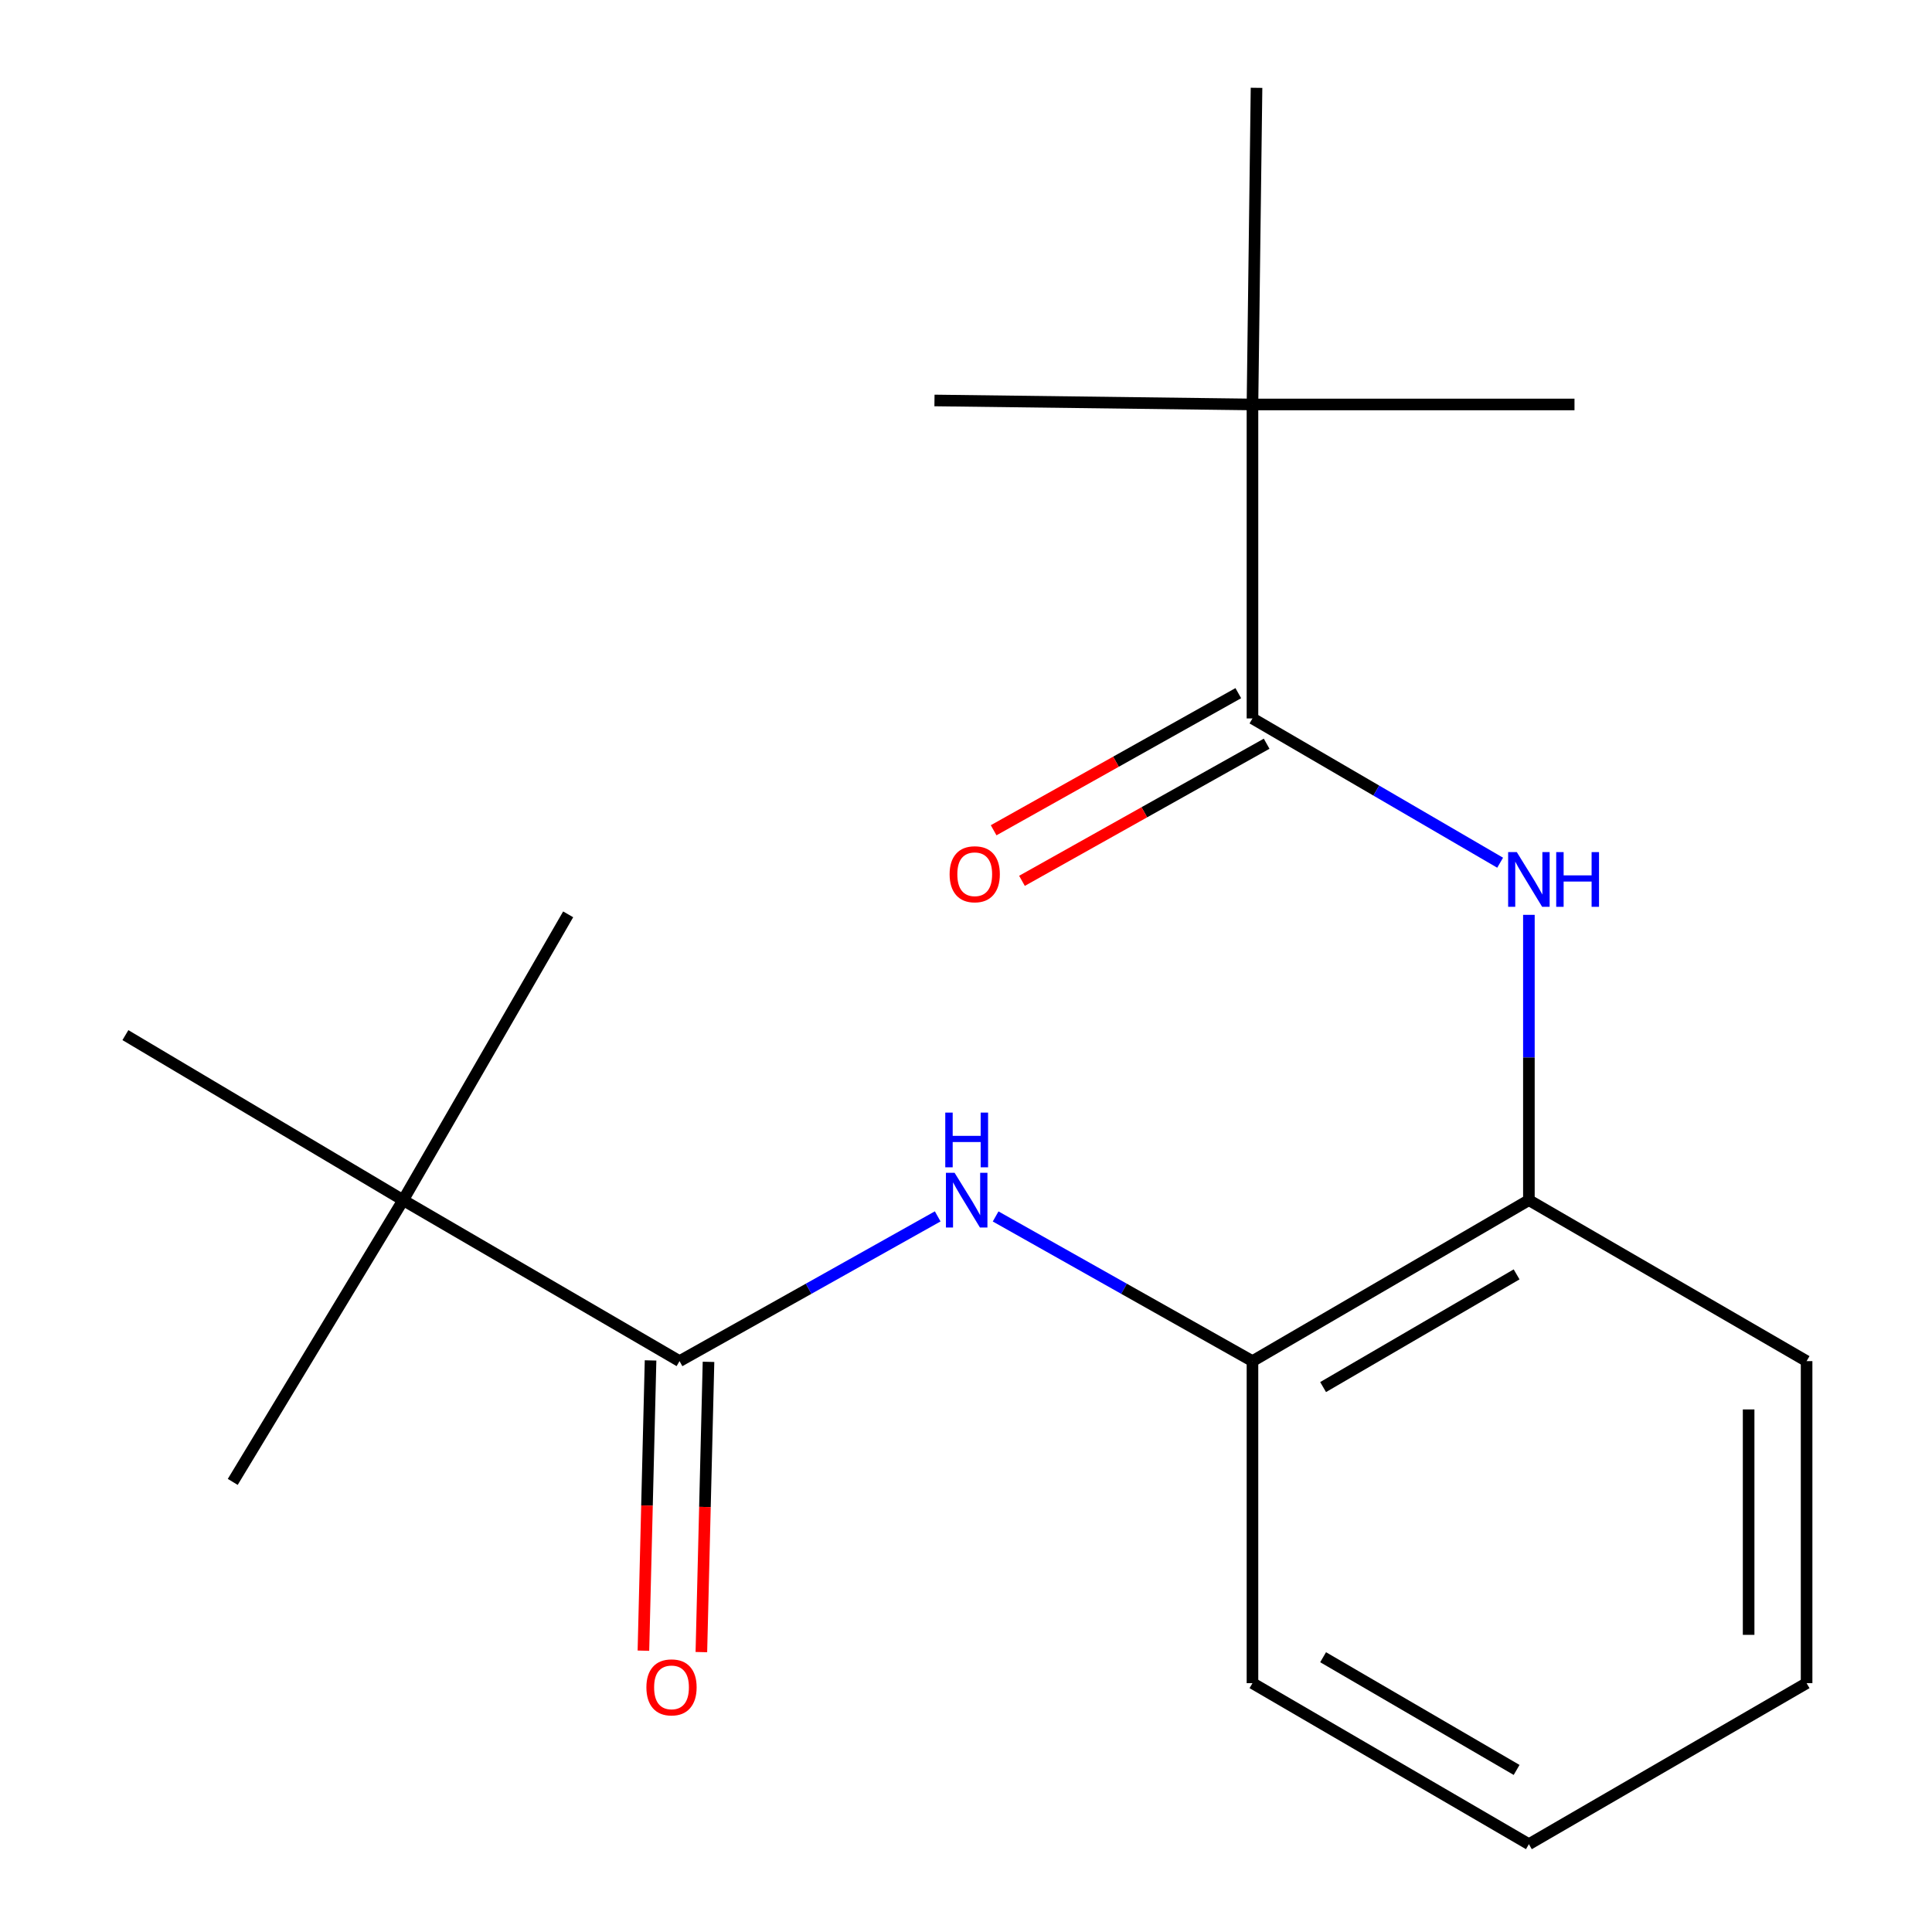 <?xml version='1.0' encoding='iso-8859-1'?>
<svg version='1.1' baseProfile='full'
              xmlns='http://www.w3.org/2000/svg'
                      xmlns:rdkit='http://www.rdkit.org/xml'
                      xmlns:xlink='http://www.w3.org/1999/xlink'
                  xml:space='preserve'
width='1000px' height='1000px' viewBox='0 0 1000 1000'>
<!-- END OF HEADER -->
<rect style='opacity:1.0;fill:#FFFFFF;stroke:none' width='1000' height='1000' x='0' y='0'> </rect>
<path class='bond-2' d='M 351.724,704.519 L 418.537,667.058' style='fill:none;fill-rule:evenodd;stroke:#000000;stroke-width:6px;stroke-linecap:butt;stroke-linejoin:miter;stroke-opacity:1' />
<path class='bond-2' d='M 418.537,667.058 L 485.35,629.598' style='fill:none;fill-rule:evenodd;stroke:#0000FF;stroke-width:6px;stroke-linecap:butt;stroke-linejoin:miter;stroke-opacity:1' />
<path class='bond-5' d='M 351.724,704.519 L 208.666,621.188' style='fill:none;fill-rule:evenodd;stroke:#000000;stroke-width:6px;stroke-linecap:butt;stroke-linejoin:miter;stroke-opacity:1' />
<path class='bond-8' d='M 336.726,704.15 L 334.879,779.269' style='fill:none;fill-rule:evenodd;stroke:#000000;stroke-width:6px;stroke-linecap:butt;stroke-linejoin:miter;stroke-opacity:1' />
<path class='bond-8' d='M 334.879,779.269 L 333.031,854.388' style='fill:none;fill-rule:evenodd;stroke:#FF0000;stroke-width:6px;stroke-linecap:butt;stroke-linejoin:miter;stroke-opacity:1' />
<path class='bond-8' d='M 366.722,704.888 L 364.875,780.007' style='fill:none;fill-rule:evenodd;stroke:#000000;stroke-width:6px;stroke-linecap:butt;stroke-linejoin:miter;stroke-opacity:1' />
<path class='bond-8' d='M 364.875,780.007 L 363.028,855.126' style='fill:none;fill-rule:evenodd;stroke:#FF0000;stroke-width:6px;stroke-linecap:butt;stroke-linejoin:miter;stroke-opacity:1' />
<path class='bond-0' d='M 648.276,371.861 L 712.373,409.201' style='fill:none;fill-rule:evenodd;stroke:#000000;stroke-width:6px;stroke-linecap:butt;stroke-linejoin:miter;stroke-opacity:1' />
<path class='bond-0' d='M 712.373,409.201 L 776.471,446.541' style='fill:none;fill-rule:evenodd;stroke:#0000FF;stroke-width:6px;stroke-linecap:butt;stroke-linejoin:miter;stroke-opacity:1' />
<path class='bond-6' d='M 648.276,371.861 L 648.276,209.35' style='fill:none;fill-rule:evenodd;stroke:#000000;stroke-width:6px;stroke-linecap:butt;stroke-linejoin:miter;stroke-opacity:1' />
<path class='bond-7' d='M 640.941,358.774 L 577.622,394.258' style='fill:none;fill-rule:evenodd;stroke:#000000;stroke-width:6px;stroke-linecap:butt;stroke-linejoin:miter;stroke-opacity:1' />
<path class='bond-7' d='M 577.622,394.258 L 514.303,429.743' style='fill:none;fill-rule:evenodd;stroke:#FF0000;stroke-width:6px;stroke-linecap:butt;stroke-linejoin:miter;stroke-opacity:1' />
<path class='bond-7' d='M 655.61,384.949 L 592.291,420.434' style='fill:none;fill-rule:evenodd;stroke:#000000;stroke-width:6px;stroke-linecap:butt;stroke-linejoin:miter;stroke-opacity:1' />
<path class='bond-7' d='M 592.291,420.434 L 528.972,455.918' style='fill:none;fill-rule:evenodd;stroke:#FF0000;stroke-width:6px;stroke-linecap:butt;stroke-linejoin:miter;stroke-opacity:1' />
<path class='bond-1' d='M 791.351,473.518 L 791.351,547.353' style='fill:none;fill-rule:evenodd;stroke:#0000FF;stroke-width:6px;stroke-linecap:butt;stroke-linejoin:miter;stroke-opacity:1' />
<path class='bond-1' d='M 791.351,547.353 L 791.351,621.188' style='fill:none;fill-rule:evenodd;stroke:#000000;stroke-width:6px;stroke-linecap:butt;stroke-linejoin:miter;stroke-opacity:1' />
<path class='bond-3' d='M 515.335,629.629 L 581.805,667.074' style='fill:none;fill-rule:evenodd;stroke:#0000FF;stroke-width:6px;stroke-linecap:butt;stroke-linejoin:miter;stroke-opacity:1' />
<path class='bond-3' d='M 581.805,667.074 L 648.276,704.519' style='fill:none;fill-rule:evenodd;stroke:#000000;stroke-width:6px;stroke-linecap:butt;stroke-linejoin:miter;stroke-opacity:1' />
<path class='bond-4' d='M 648.276,704.519 L 791.351,621.188' style='fill:none;fill-rule:evenodd;stroke:#000000;stroke-width:6px;stroke-linecap:butt;stroke-linejoin:miter;stroke-opacity:1' />
<path class='bond-4' d='M 684.838,717.947 L 784.991,659.615' style='fill:none;fill-rule:evenodd;stroke:#000000;stroke-width:6px;stroke-linecap:butt;stroke-linejoin:miter;stroke-opacity:1' />
<path class='bond-15' d='M 648.276,704.519 L 648.276,871.198' style='fill:none;fill-rule:evenodd;stroke:#000000;stroke-width:6px;stroke-linecap:butt;stroke-linejoin:miter;stroke-opacity:1' />
<path class='bond-16' d='M 791.351,621.188 L 935.092,704.519' style='fill:none;fill-rule:evenodd;stroke:#000000;stroke-width:6px;stroke-linecap:butt;stroke-linejoin:miter;stroke-opacity:1' />
<path class='bond-11' d='M 208.666,621.188 L 294.081,473.262' style='fill:none;fill-rule:evenodd;stroke:#000000;stroke-width:6px;stroke-linecap:butt;stroke-linejoin:miter;stroke-opacity:1' />
<path class='bond-12' d='M 208.666,621.188 L 64.908,535.773' style='fill:none;fill-rule:evenodd;stroke:#000000;stroke-width:6px;stroke-linecap:butt;stroke-linejoin:miter;stroke-opacity:1' />
<path class='bond-13' d='M 208.666,621.188 L 120.468,767.03' style='fill:none;fill-rule:evenodd;stroke:#000000;stroke-width:6px;stroke-linecap:butt;stroke-linejoin:miter;stroke-opacity:1' />
<path class='bond-9' d='M 648.276,209.35 L 483.681,207.283' style='fill:none;fill-rule:evenodd;stroke:#000000;stroke-width:6px;stroke-linecap:butt;stroke-linejoin:miter;stroke-opacity:1' />
<path class='bond-10' d='M 648.276,209.35 L 814.955,209.35' style='fill:none;fill-rule:evenodd;stroke:#000000;stroke-width:6px;stroke-linecap:butt;stroke-linejoin:miter;stroke-opacity:1' />
<path class='bond-14' d='M 648.276,209.35 L 650.376,45.455' style='fill:none;fill-rule:evenodd;stroke:#000000;stroke-width:6px;stroke-linecap:butt;stroke-linejoin:miter;stroke-opacity:1' />
<path class='bond-18' d='M 648.276,871.198 L 791.351,954.545' style='fill:none;fill-rule:evenodd;stroke:#000000;stroke-width:6px;stroke-linecap:butt;stroke-linejoin:miter;stroke-opacity:1' />
<path class='bond-18' d='M 684.84,857.773 L 784.993,916.117' style='fill:none;fill-rule:evenodd;stroke:#000000;stroke-width:6px;stroke-linecap:butt;stroke-linejoin:miter;stroke-opacity:1' />
<path class='bond-19' d='M 935.092,704.519 L 935.092,871.198' style='fill:none;fill-rule:evenodd;stroke:#000000;stroke-width:6px;stroke-linecap:butt;stroke-linejoin:miter;stroke-opacity:1' />
<path class='bond-19' d='M 905.087,729.521 L 905.087,846.196' style='fill:none;fill-rule:evenodd;stroke:#000000;stroke-width:6px;stroke-linecap:butt;stroke-linejoin:miter;stroke-opacity:1' />
<path class='bond-17' d='M 935.092,871.198 L 791.351,954.545' style='fill:none;fill-rule:evenodd;stroke:#000000;stroke-width:6px;stroke-linecap:butt;stroke-linejoin:miter;stroke-opacity:1' />
<path  class='atom-2' d='M 785.091 441.049
L 794.371 456.049
Q 795.291 457.529, 796.771 460.209
Q 798.251 462.889, 798.331 463.049
L 798.331 441.049
L 802.091 441.049
L 802.091 469.369
L 798.211 469.369
L 788.251 452.969
Q 787.091 451.049, 785.851 448.849
Q 784.651 446.649, 784.291 445.969
L 784.291 469.369
L 780.611 469.369
L 780.611 441.049
L 785.091 441.049
' fill='#0000FF'/>
<path  class='atom-2' d='M 805.491 441.049
L 809.331 441.049
L 809.331 453.089
L 823.811 453.089
L 823.811 441.049
L 827.651 441.049
L 827.651 469.369
L 823.811 469.369
L 823.811 456.289
L 809.331 456.289
L 809.331 469.369
L 805.491 469.369
L 805.491 441.049
' fill='#0000FF'/>
<path  class='atom-3' d='M 494.09 607.028
L 503.37 622.028
Q 504.29 623.508, 505.77 626.188
Q 507.25 628.868, 507.33 629.028
L 507.33 607.028
L 511.09 607.028
L 511.09 635.348
L 507.21 635.348
L 497.25 618.948
Q 496.09 617.028, 494.85 614.828
Q 493.65 612.628, 493.29 611.948
L 493.29 635.348
L 489.61 635.348
L 489.61 607.028
L 494.09 607.028
' fill='#0000FF'/>
<path  class='atom-3' d='M 489.27 575.876
L 493.11 575.876
L 493.11 587.916
L 507.59 587.916
L 507.59 575.876
L 511.43 575.876
L 511.43 604.196
L 507.59 604.196
L 507.59 591.116
L 493.11 591.116
L 493.11 604.196
L 489.27 604.196
L 489.27 575.876
' fill='#0000FF'/>
<path  class='atom-8' d='M 491.517 452.505
Q 491.517 445.705, 494.877 441.905
Q 498.237 438.105, 504.517 438.105
Q 510.797 438.105, 514.157 441.905
Q 517.517 445.705, 517.517 452.505
Q 517.517 459.385, 514.117 463.305
Q 510.717 467.185, 504.517 467.185
Q 498.277 467.185, 494.877 463.305
Q 491.517 459.425, 491.517 452.505
M 504.517 463.985
Q 508.837 463.985, 511.157 461.105
Q 513.517 458.185, 513.517 452.505
Q 513.517 446.945, 511.157 444.145
Q 508.837 441.305, 504.517 441.305
Q 500.197 441.305, 497.837 444.105
Q 495.517 446.905, 495.517 452.505
Q 495.517 458.225, 497.837 461.105
Q 500.197 463.985, 504.517 463.985
' fill='#FF0000'/>
<path  class='atom-9' d='M 334.574 873.378
Q 334.574 866.578, 337.934 862.778
Q 341.294 858.978, 347.574 858.978
Q 353.854 858.978, 357.214 862.778
Q 360.574 866.578, 360.574 873.378
Q 360.574 880.258, 357.174 884.178
Q 353.774 888.058, 347.574 888.058
Q 341.334 888.058, 337.934 884.178
Q 334.574 880.298, 334.574 873.378
M 347.574 884.858
Q 351.894 884.858, 354.214 881.978
Q 356.574 879.058, 356.574 873.378
Q 356.574 867.818, 354.214 865.018
Q 351.894 862.178, 347.574 862.178
Q 343.254 862.178, 340.894 864.978
Q 338.574 867.778, 338.574 873.378
Q 338.574 879.098, 340.894 881.978
Q 343.254 884.858, 347.574 884.858
' fill='#FF0000'/>
</svg>
